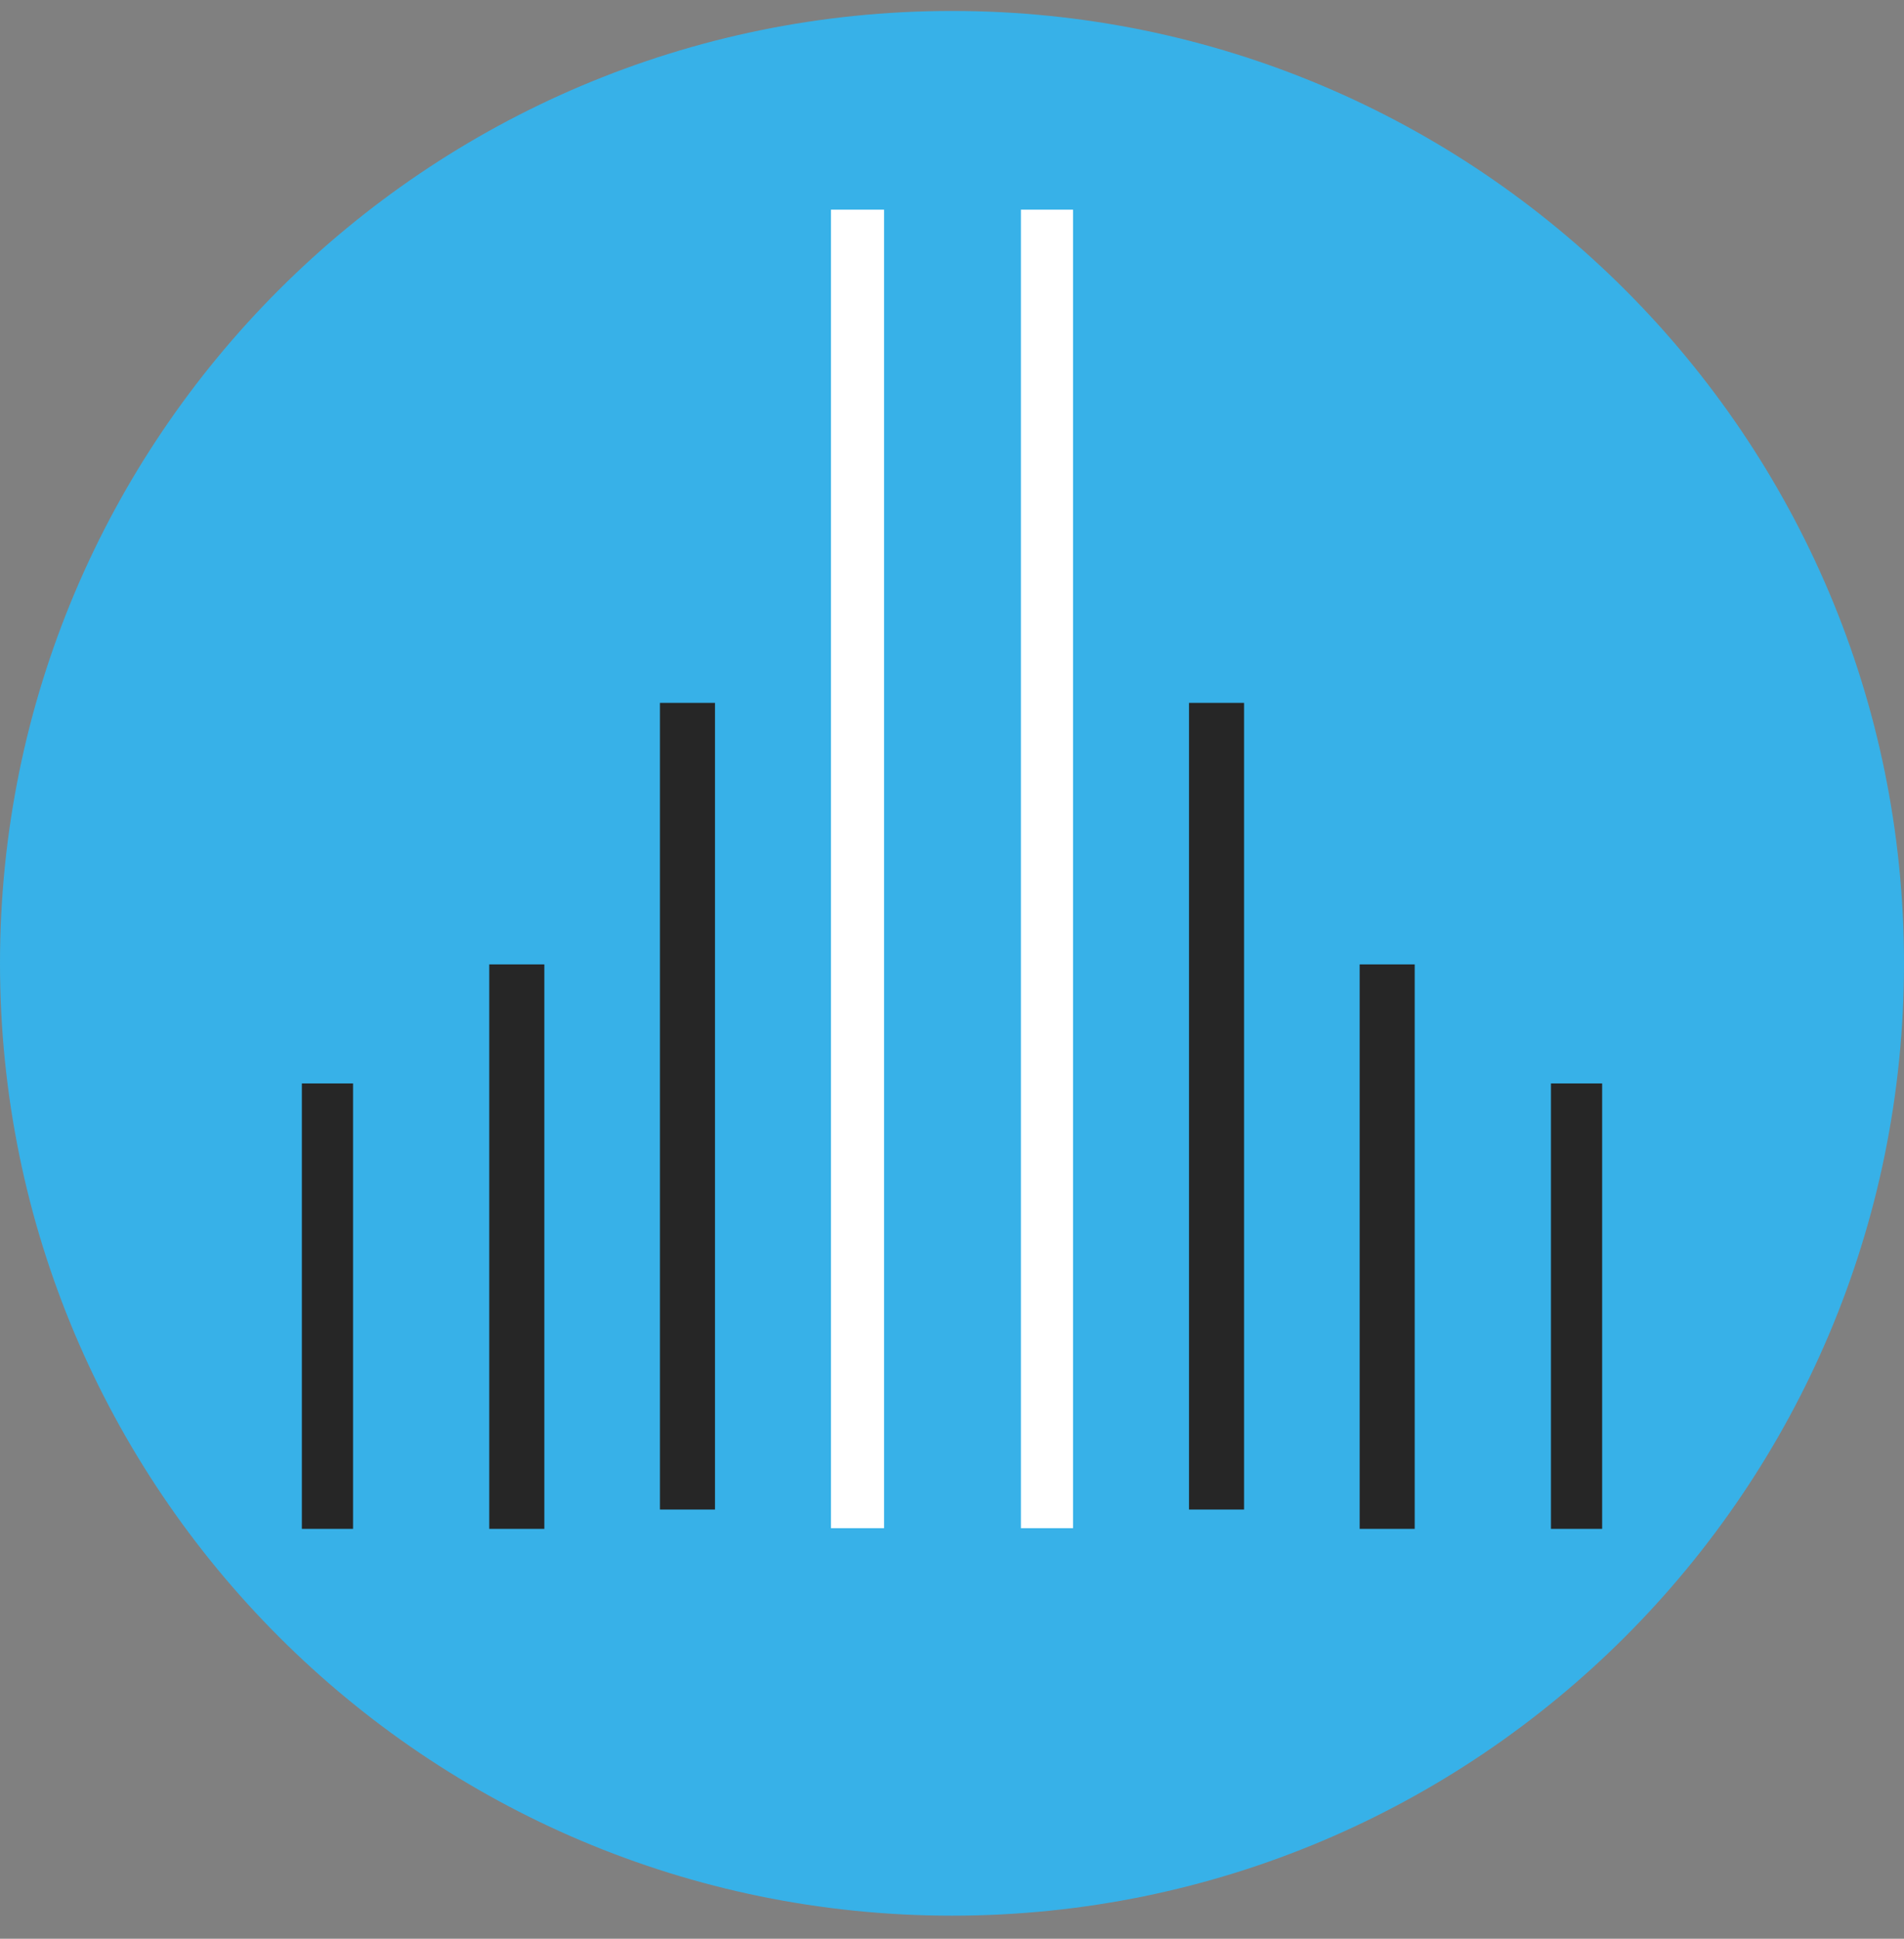 <svg xmlns="http://www.w3.org/2000/svg" width="56" height="57" fill="none" viewBox="0 0 56 57"><rect x="0" y="0" width="56" height="57" fill="#808080" stroke="none"/><g clip-path="url(#a)"><path fill="#37b1e8" d="M56 28.322c0-15.464-12.536-28-28-28s-28 12.536-28 28 12.536 28 28 28 28-12.536 28-28"/><path fill="#262626" d="M8.878 44.949V31.855h1.506V44.95zM14.39 44.949V28.354h1.62V44.95zM19.41 44.382V20.664h1.619v23.718zM47.122 44.949V31.855h-1.506V44.95zM41.609 44.949V28.354H39.99V44.95zM36.59 44.382V20.664h-1.619v23.718z"/><path fill="#fff" d="M24.44 44.93V6.164h1.562V44.93zM31.56 6.164h-1.533V44.93h1.533z"/></g><defs><clipPath id="a"><path fill="#fff" d="M0 .322h56v56H0z"/></clipPath></defs></svg>